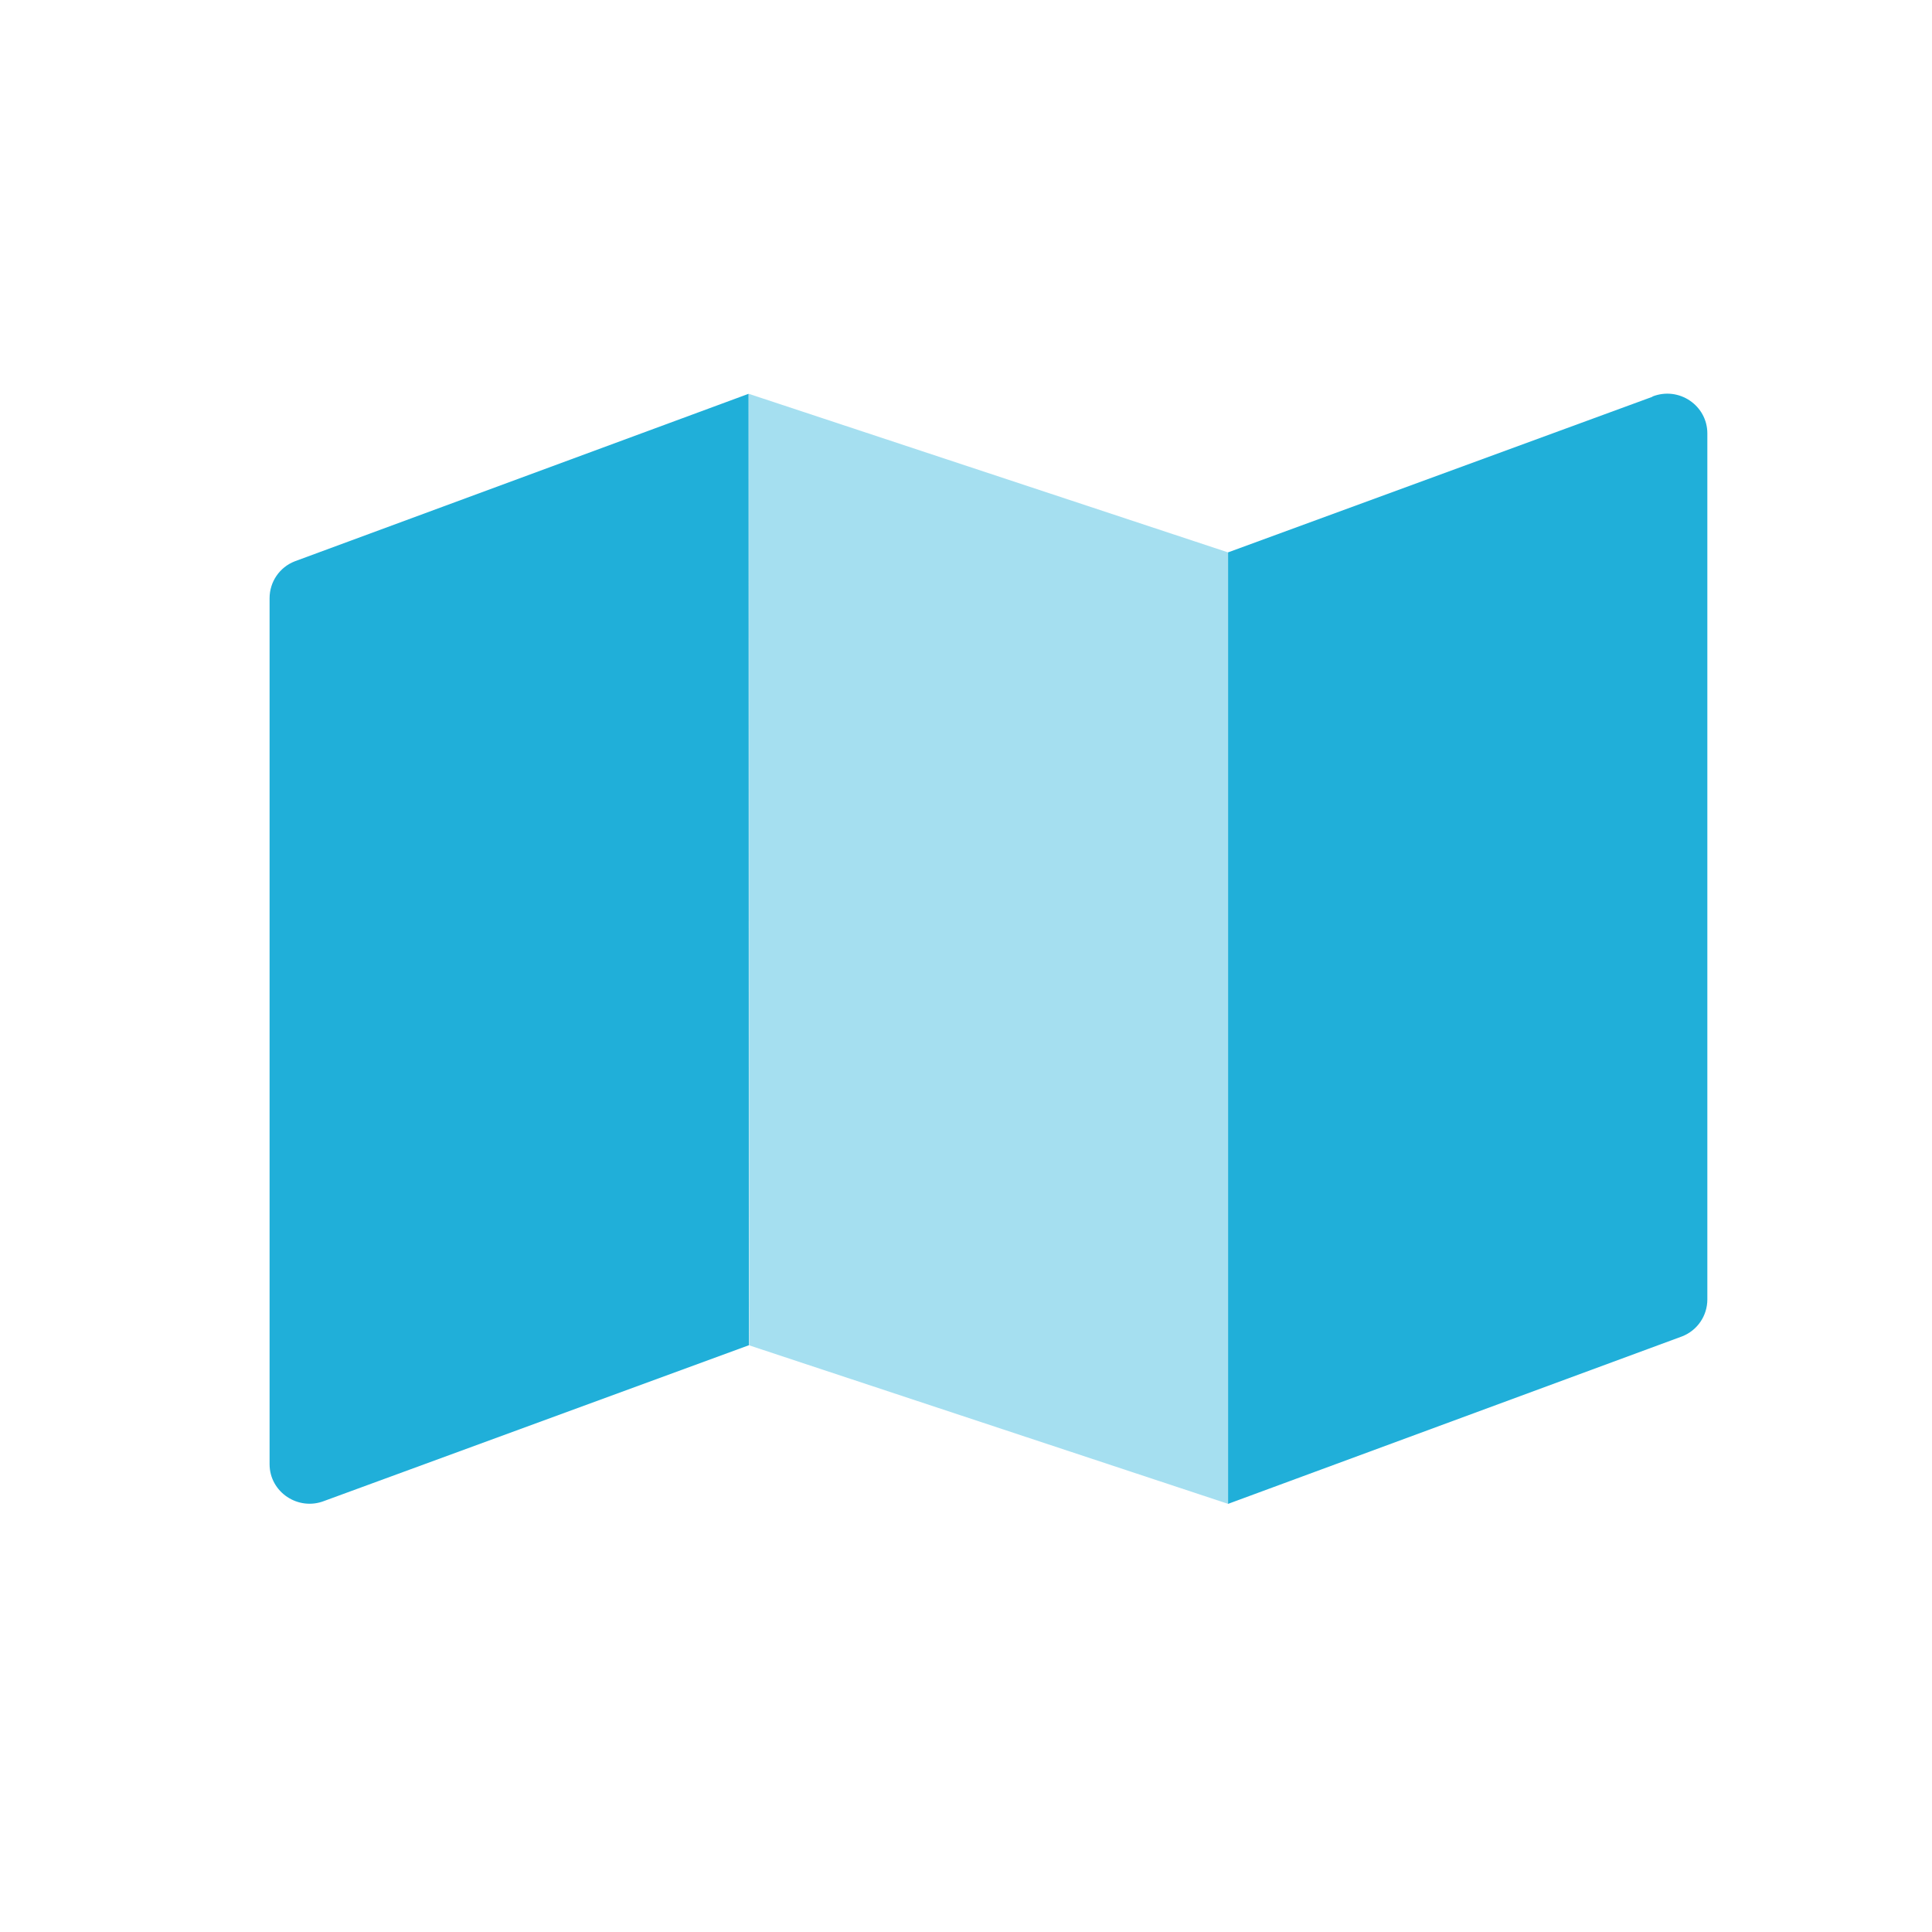 <?xml version="1.0" encoding="UTF-8"?> <svg xmlns="http://www.w3.org/2000/svg" width="43" height="43" viewBox="0 0 43 43" fill="none"><path opacity="0.4" d="M16.672 29.942L27.334 33.471V12.295L16.667 8.766L16.672 29.942Z" fill="#20AFD9"></path><path d="M6 13.314V32.588C6 33.211 6.639 33.636 7.222 33.404L16.667 29.941L16.661 8.765L6.561 12.493C6.222 12.625 6 12.95 6 13.314ZM36.778 8.831L27.333 12.294V33.471L37.439 29.743C37.778 29.61 38 29.285 38 28.921V9.647C38 9.024 37.367 8.594 36.778 8.825V8.831Z" fill="#20AFD9"></path></svg> 